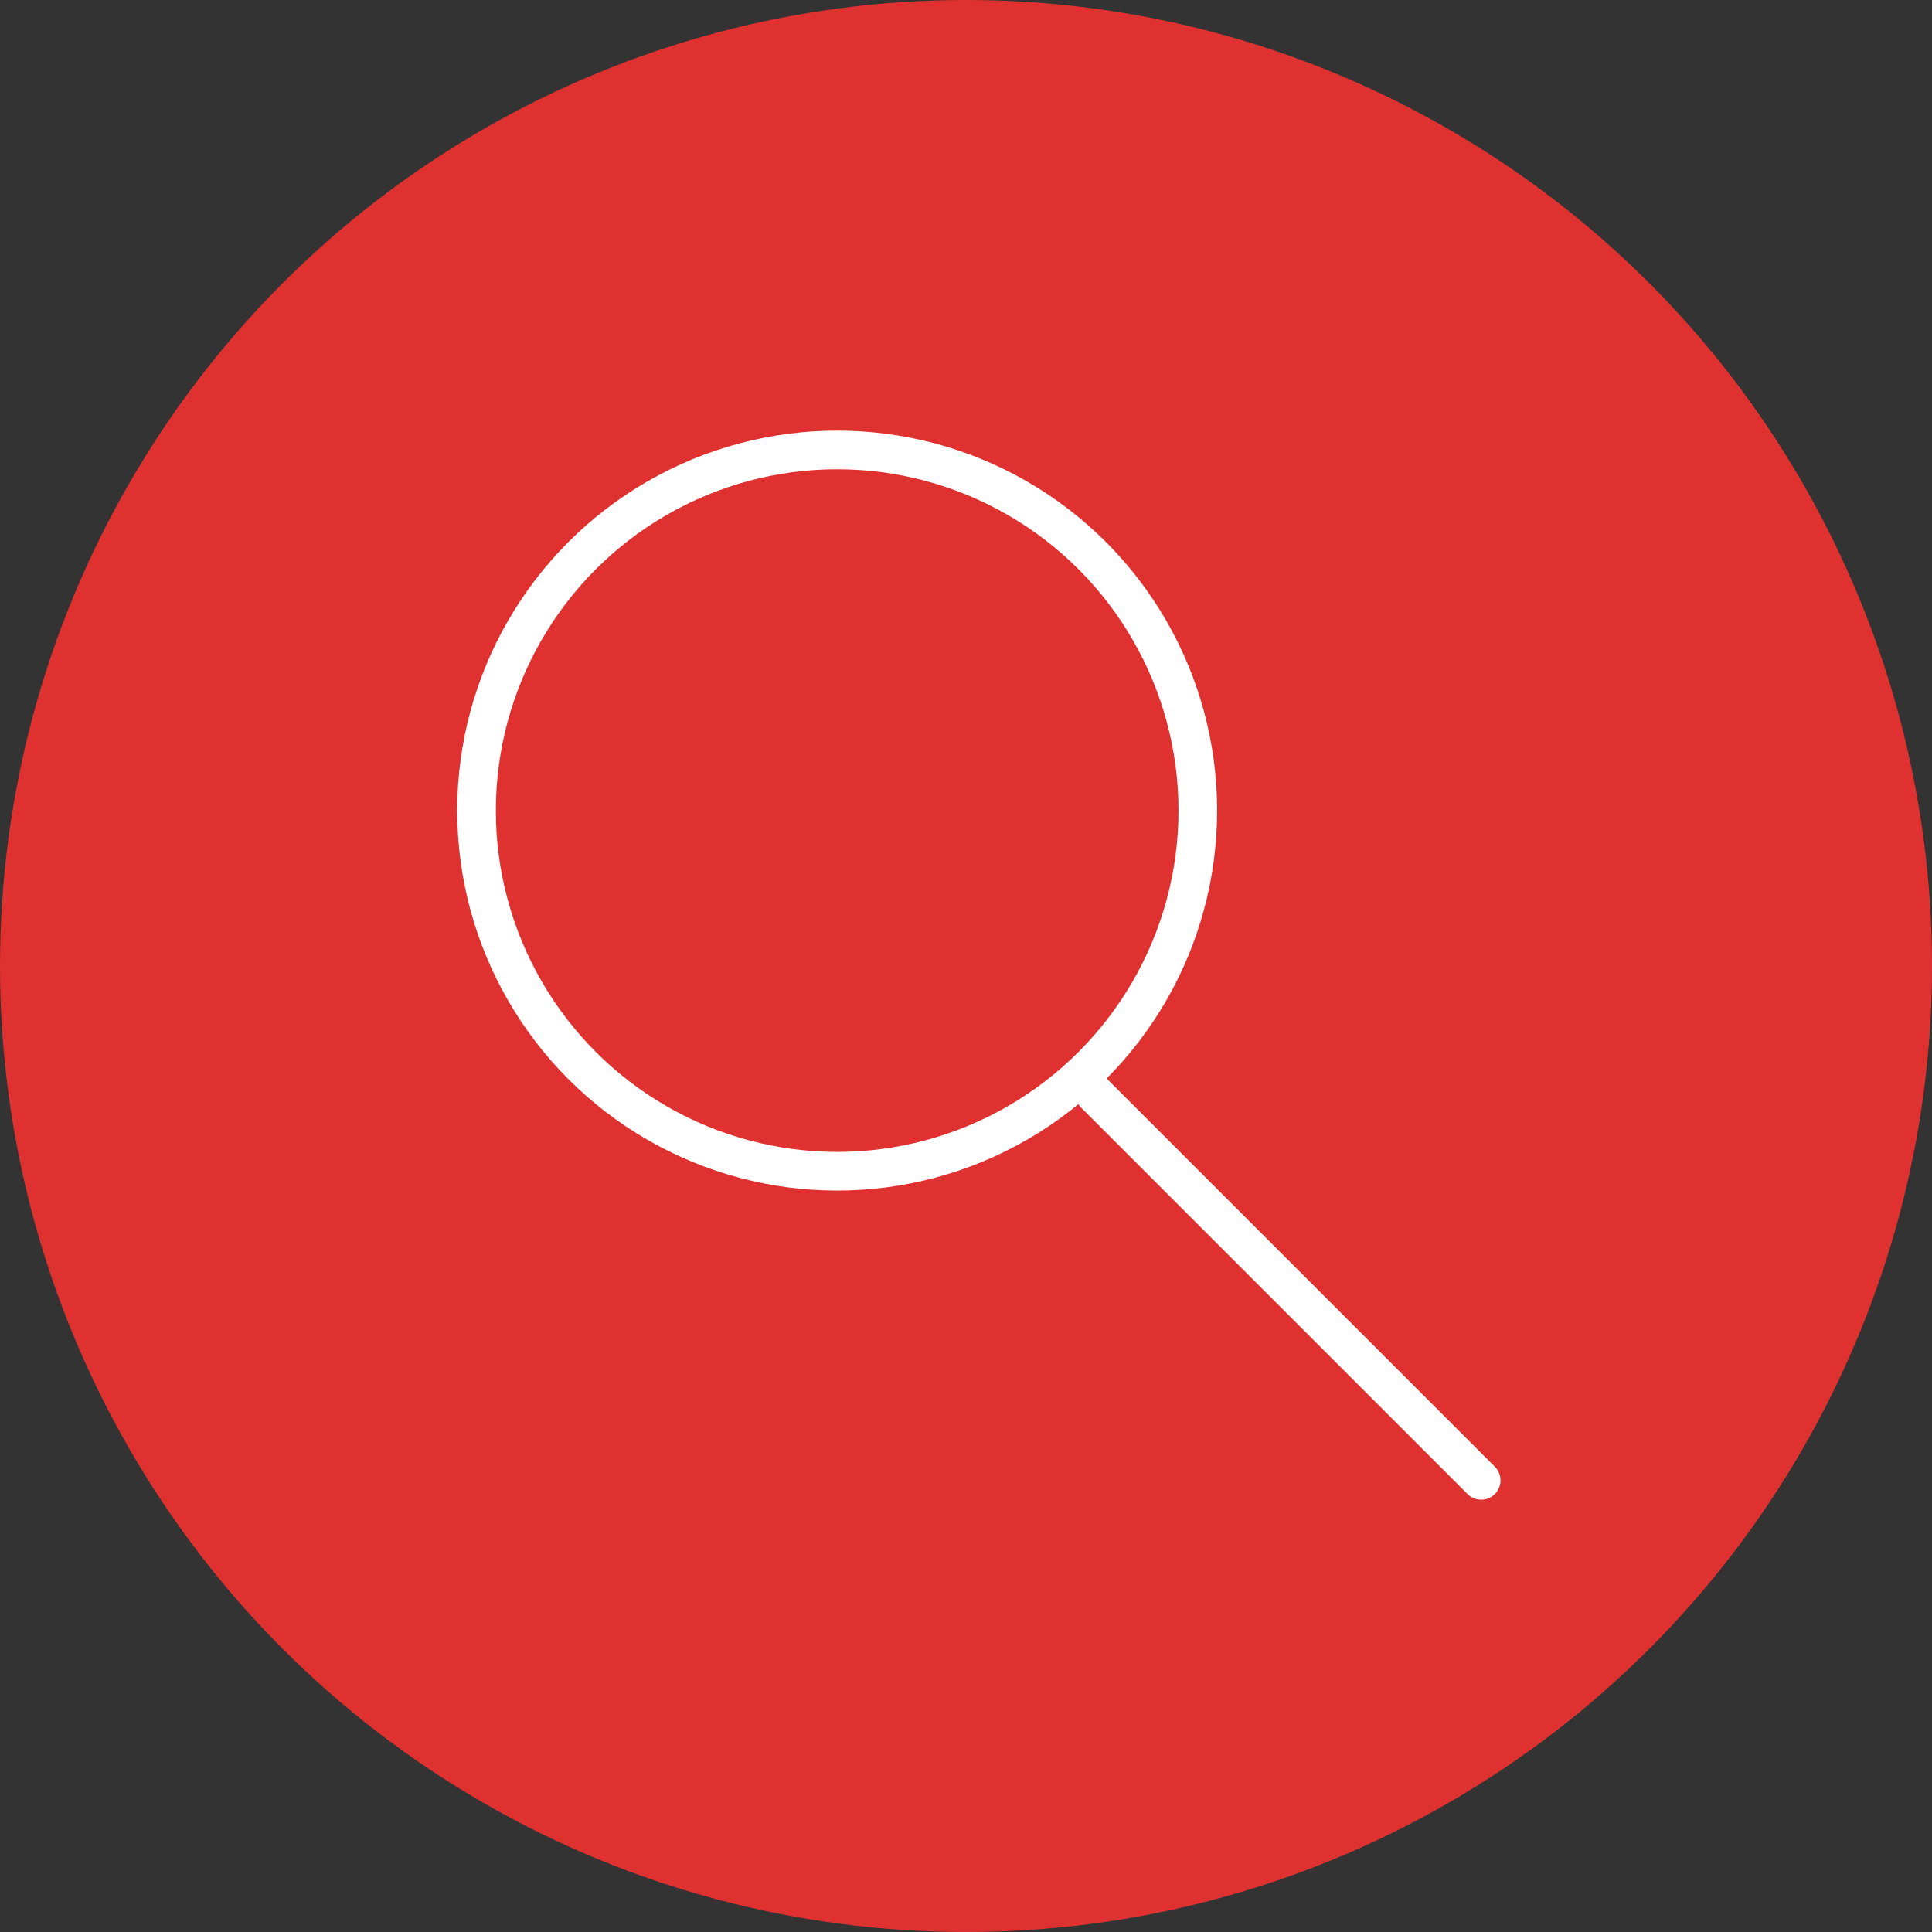 <svg width="75" height="75" viewBox="0 0 75 75" fill="none" xmlns="http://www.w3.org/2000/svg">
<rect x="0" y="0" width="75" height="75" fill="#333333" stroke="none"/>
<circle cx="37.5" cy="37.5" r="37.5" fill="#E03131"/>
<circle cx="32.499" cy="31.467" r="14" stroke="white" stroke-width="1.5"/>
<path d="M42.499 42.467L57.499 57.467" stroke="white" stroke-width="1.5" stroke-linecap="round" stroke-linejoin="bevel"/>
</svg>
